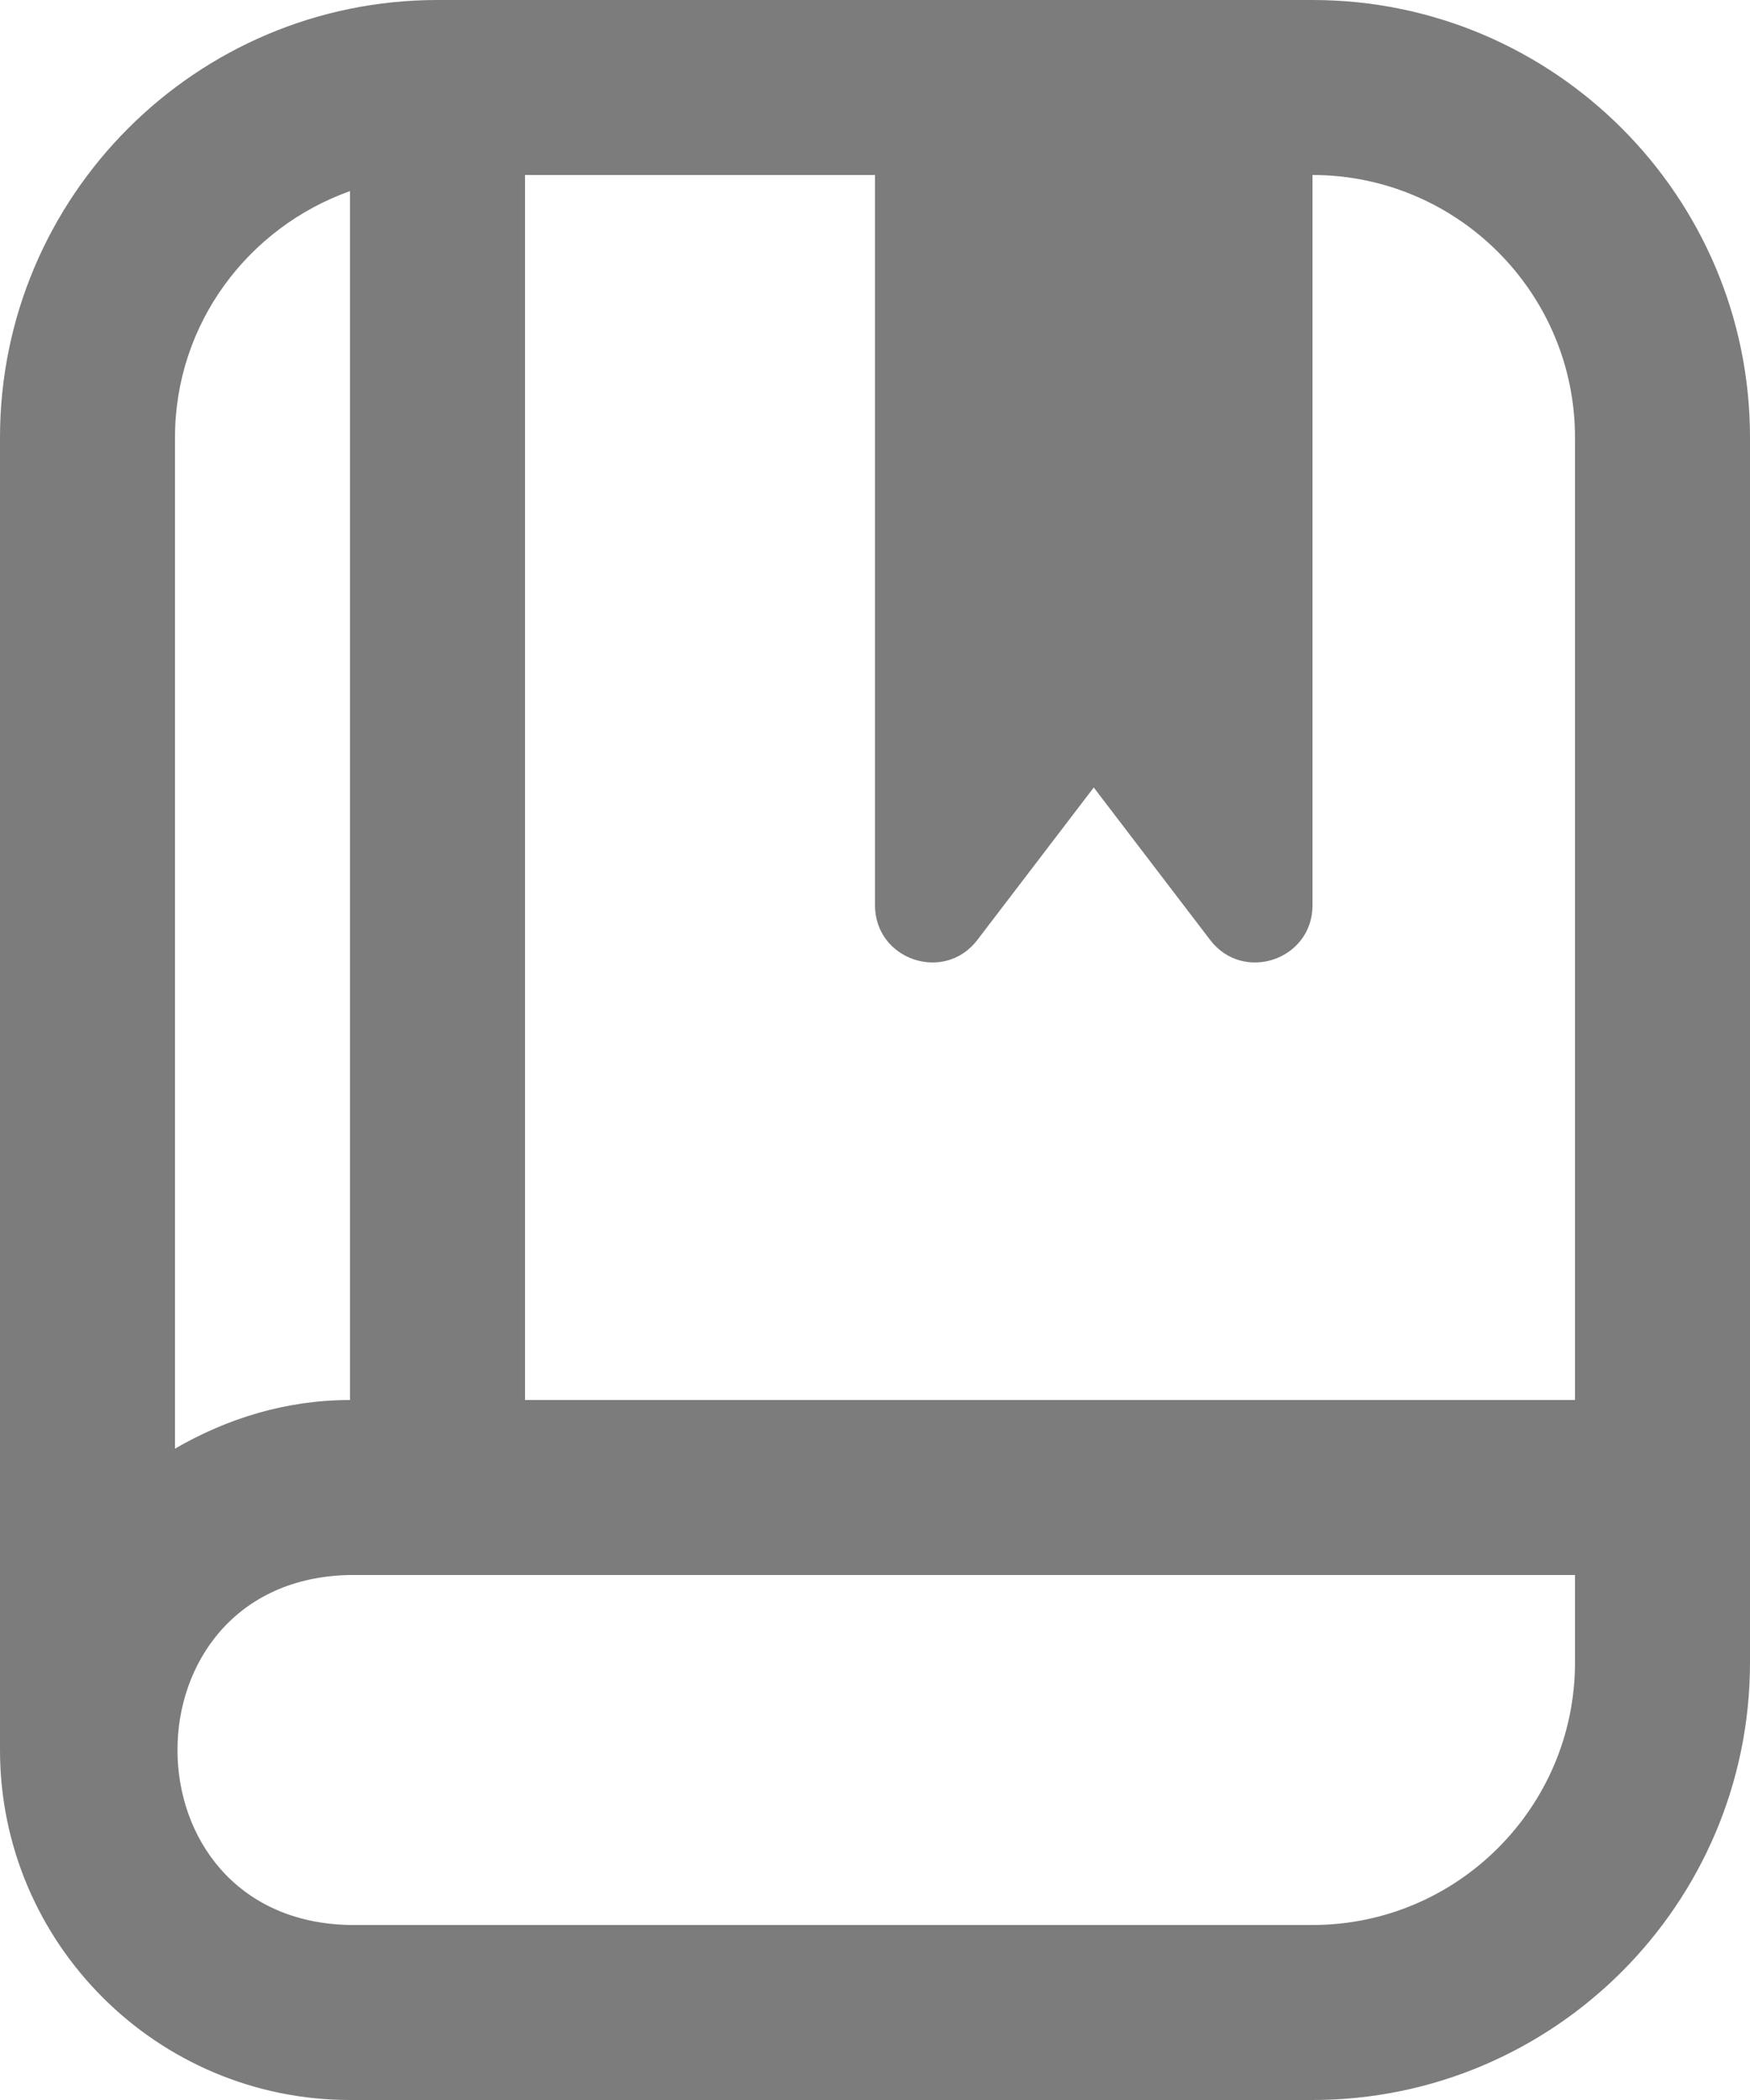<svg width="10" height="12" viewBox="0 0 10 12" fill="none" xmlns="http://www.w3.org/2000/svg">
<path d="M7.5 0H2.5C1.121 0 0 1.121 0 2.5V10C0 11.103 0.897 12 2 12H7.5C8.879 12 10 10.879 10 9.5V2.5C10 1.121 8.879 0 7.5 0ZM9 2.5V8H3V1H5V5.173C5 5.485 5.396 5.619 5.585 5.371L6.25 4.5L6.915 5.371C7.104 5.619 7.5 5.485 7.5 5.173V1C8.327 1 9 1.673 9 2.5ZM2 1.092V8C1.634 8 1.296 8.106 1 8.278V2.5C1 1.849 1.419 1.299 2 1.092ZM7.5 11H2C0.685 10.976 0.686 9.023 2 9H9V9.5C9 10.327 8.327 11 7.5 11Z" fill="#7C7C7C"/>
</svg>

